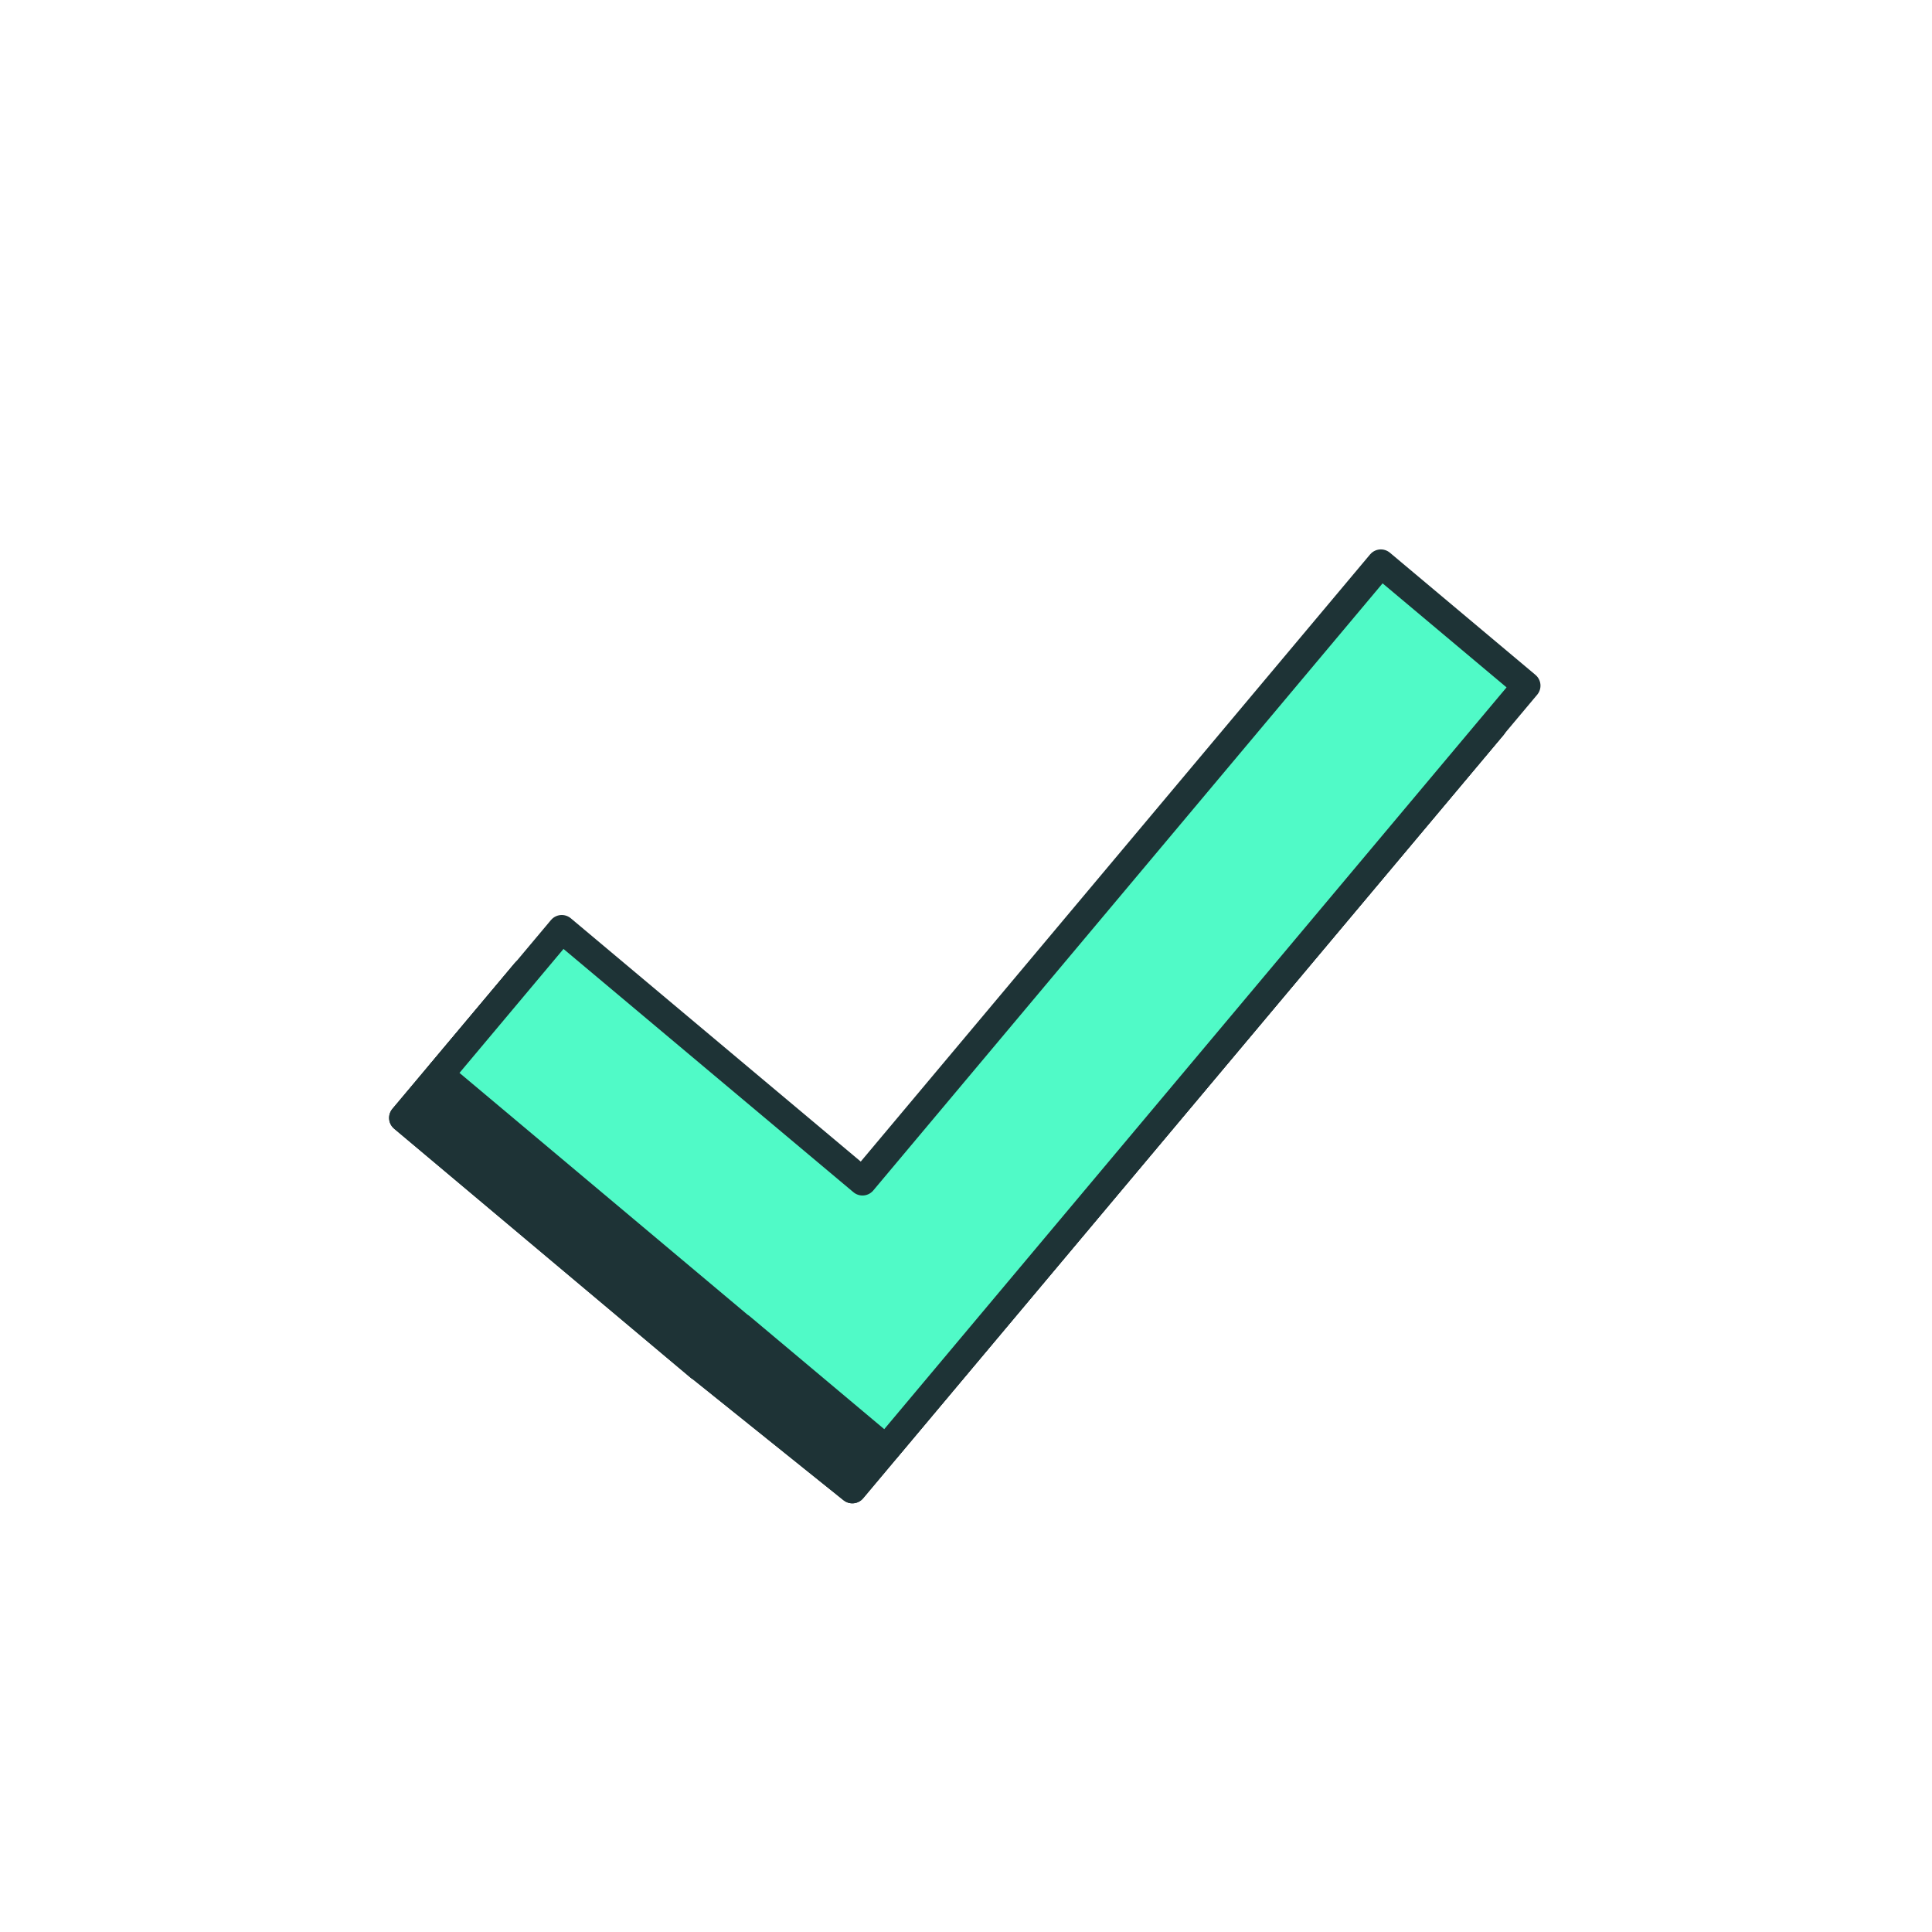 <?xml version="1.0" encoding="utf-8"?>
<!-- Generator: Adobe Illustrator 27.0.0, SVG Export Plug-In . SVG Version: 6.00 Build 0)  -->
<svg version="1.1" xmlns="http://www.w3.org/2000/svg" xmlns:xlink="http://www.w3.org/1999/xlink" x="0px" y="0px"
	 viewBox="0 0 480 480" style="enable-background:new 0 0 480 480;" xml:space="preserve">
<style type="text/css">
	.st0{display:none;}
	.st1{display:inline;fill:#50FAC7;stroke:#D0F288;stroke-width:7;stroke-linejoin:round;stroke-miterlimit:10;}
	.st2{fill:#1E3336;stroke:#1E3336;stroke-width:7;stroke-linecap:round;stroke-linejoin:round;stroke-miterlimit:10;}
	.st3{fill:none;stroke:#1E3336;stroke-width:7;stroke-linecap:round;stroke-linejoin:round;stroke-miterlimit:10;}
	.st4{fill:#FFFFFF;}
	.st5{fill:#1E3336;}
	.st6{fill:none;}
	.st7{fill:none;stroke:#1E3336;stroke-width:7;stroke-linejoin:round;stroke-miterlimit:10;}
	.st8{fill:#FFFFFF;stroke:#1E3336;stroke-width:7;stroke-linejoin:round;stroke-miterlimit:10;}
	.st9{fill:#50FAC7;stroke:#1E3336;stroke-width:7;stroke-linejoin:round;stroke-miterlimit:10;}
	.st10{fill:#5CCDEC;stroke:#1E3336;stroke-width:7;stroke-linejoin:round;stroke-miterlimit:10;}
	.st11{fill:#1E3336;stroke:#1E3336;stroke-width:7;stroke-linejoin:round;stroke-miterlimit:10;}
	.st12{fill:#FFFFFF;stroke:#1E3336;stroke-width:7;stroke-linecap:round;stroke-linejoin:round;stroke-miterlimit:10;}
	.st13{fill:#50FAC7;}
	.st14{fill:#50FAC7;stroke:#1E3336;stroke-width:7;stroke-linecap:round;stroke-linejoin:round;stroke-miterlimit:10;}
	.st15{display:inline;}
	.st16{opacity:0.5;fill:none;stroke:#1E3336;stroke-width:0.25;stroke-miterlimit:10;}
	.st17{opacity:0.5;fill:none;stroke:#00AEEF;stroke-width:20.002;stroke-miterlimit:10;}
	.st18{opacity:0.2;fill:none;stroke:#00AEEF;stroke-width:20.002;stroke-miterlimit:10;}
</style>
<g id="Background" class="st0">
	<rect x="-2566.5" y="-95.53" class="st1" width="3133" height="5707.67"/>
</g>
<g id="Layer_7">
	<polygon class="st2" points="370.87,180.35 211.76,370 173.96,339.65 173.93,339.69 100.17,277.74 130.52,241.58 205.62,304.87 
		334.41,151.35 	"/>
</g>
<g id="Shadows">
	<polygon class="st2" points="370.87,180.35 211.76,370 173.96,339.65 173.93,339.69 100.17,277.74 130.52,241.58 205.62,304.87 
		334.41,151.35 	"/>
</g>
<g id="Accent_Colour">
	<polygon class="st13" points="379.23,170.35 220.12,360 183.96,329.65 183.93,329.69 109.23,266.99 139.57,230.83 214.28,293.52 
		343.07,140 	"/>
</g>
<g id="Base_Shape">
	<polygon class="st3" points="379.23,170.35 220.12,360 183.96,329.65 183.93,329.69 109.23,266.99 139.57,230.83 214.28,293.52 
		343.07,140 	"/>
</g>
<g id="Details">
</g>
<g id="Grid" class="st0">
	<g class="st15">
		<line class="st16" x1="39.96" y1="0.04" x2="39.96" y2="479.96"/>
		<line class="st16" x1="59.96" y1="0.04" x2="59.96" y2="479.96"/>
		<line class="st16" x1="79.96" y1="0.04" x2="79.96" y2="479.96"/>
		<line class="st16" x1="99.96" y1="0.04" x2="99.96" y2="479.96"/>
		<line class="st16" x1="119.96" y1="0.04" x2="119.96" y2="479.96"/>
		<line class="st16" x1="139.96" y1="0.04" x2="139.96" y2="479.96"/>
		<line class="st16" x1="159.96" y1="0.04" x2="159.96" y2="479.96"/>
		<line class="st16" x1="179.96" y1="0.04" x2="179.96" y2="479.96"/>
		<line class="st16" x1="199.96" y1="0.04" x2="199.96" y2="479.96"/>
		<line class="st16" x1="219.96" y1="0.04" x2="219.96" y2="479.96"/>
		<line class="st16" x1="239.96" y1="0.04" x2="239.96" y2="479.96"/>
		<line class="st16" x1="259.96" y1="0.04" x2="259.96" y2="479.96"/>
		<line class="st16" x1="279.96" y1="0.04" x2="279.96" y2="479.96"/>
		<line class="st16" x1="299.96" y1="0.04" x2="299.96" y2="479.96"/>
		<line class="st16" x1="319.96" y1="0.04" x2="319.96" y2="479.96"/>
		<line class="st16" x1="339.96" y1="0.04" x2="339.96" y2="479.96"/>
		<line class="st16" x1="359.96" y1="0.04" x2="359.96" y2="479.96"/>
		<line class="st16" x1="379.96" y1="0.04" x2="379.96" y2="479.96"/>
		<line class="st16" x1="399.96" y1="0.04" x2="399.96" y2="479.96"/>
		<line class="st16" x1="419.96" y1="0.04" x2="419.96" y2="479.96"/>
		<line class="st16" x1="439.96" y1="0.04" x2="439.96" y2="479.96"/>
		<line class="st16" x1="479.96" y1="39.98" x2="0.04" y2="39.98"/>
		<line class="st16" x1="479.96" y1="59.98" x2="0.04" y2="59.98"/>
		<line class="st16" x1="479.96" y1="79.98" x2="0.04" y2="79.98"/>
		<line class="st16" x1="479.96" y1="99.98" x2="0.04" y2="99.98"/>
		<line class="st16" x1="479.96" y1="119.98" x2="0.04" y2="119.98"/>
		<line class="st16" x1="479.96" y1="139.98" x2="0.04" y2="139.98"/>
		<line class="st16" x1="479.96" y1="159.97" x2="0.04" y2="159.97"/>
		<line class="st16" x1="479.96" y1="179.97" x2="0.04" y2="179.97"/>
		<line class="st16" x1="479.96" y1="199.97" x2="0.04" y2="199.97"/>
		<line class="st16" x1="479.96" y1="219.97" x2="0.04" y2="219.97"/>
		<line class="st16" x1="479.96" y1="239.97" x2="0.04" y2="239.97"/>
		<line class="st16" x1="479.96" y1="259.97" x2="0.04" y2="259.97"/>
		<line class="st16" x1="479.96" y1="279.97" x2="0.04" y2="279.97"/>
		<line class="st16" x1="479.96" y1="299.97" x2="0.04" y2="299.97"/>
		<line class="st16" x1="479.96" y1="319.96" x2="0.04" y2="319.96"/>
		<line class="st16" x1="479.96" y1="339.96" x2="0.04" y2="339.96"/>
		<line class="st16" x1="479.96" y1="359.96" x2="0.04" y2="359.96"/>
		<line class="st16" x1="479.96" y1="379.96" x2="0.04" y2="379.96"/>
		<line class="st16" x1="479.96" y1="399.96" x2="0.04" y2="399.96"/>
		<line class="st16" x1="479.96" y1="419.96" x2="0.04" y2="419.96"/>
		<line class="st16" x1="479.96" y1="439.96" x2="0.04" y2="439.96"/>
		<line class="st17" x1="69.95" y1="459.59" x2="69.95" y2="20.37"/>
		<line class="st17" x1="409.96" y1="19.9" x2="409.96" y2="460"/>
		<line class="st17" x1="19.88" y1="69.98" x2="459.97" y2="69.98"/>
		<line class="st17" x1="19.88" y1="409.97" x2="459.97" y2="409.97"/>
		<rect x="9.95" y="9.98" class="st18" width="460" height="460"/>
	</g>
</g>
</svg>
